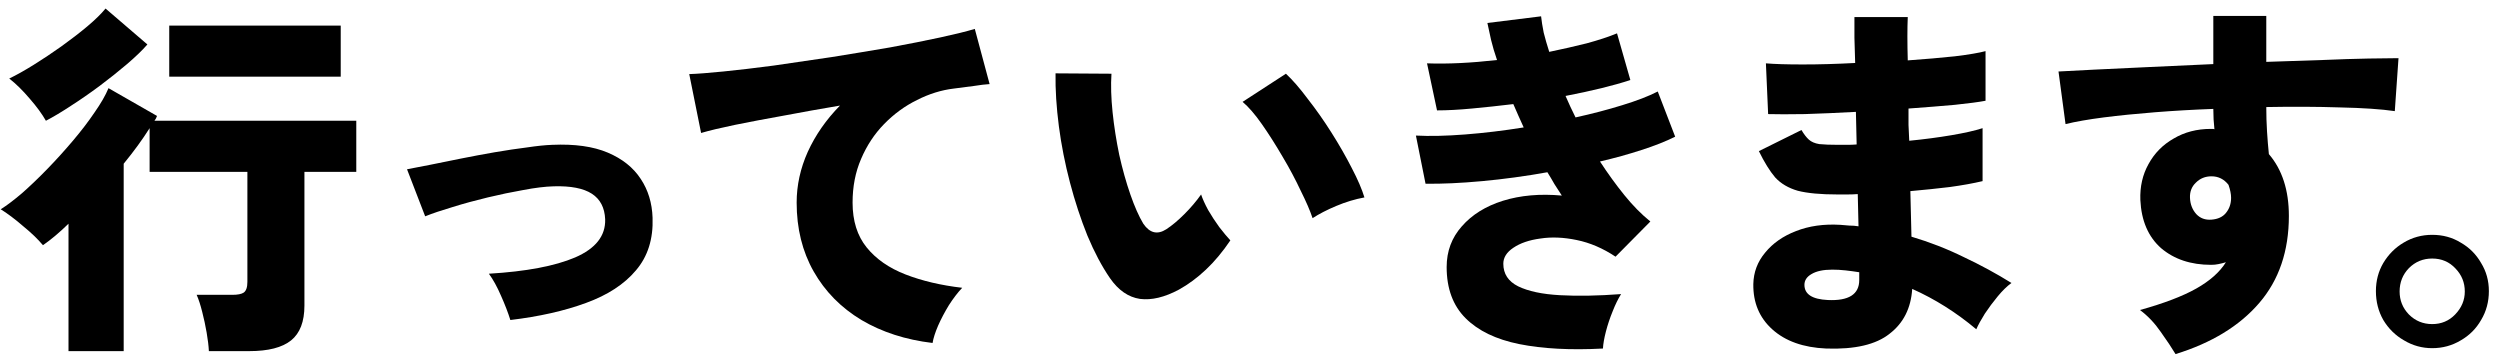<svg width="162" height="23" viewBox="0 0 162 23" fill="none" xmlns="http://www.w3.org/2000/svg">
<path d="M4.439 22.753V14.497C3.847 15.073 3.295 15.537 2.783 15.889C2.447 15.489 2.023 15.081 1.511 14.665C1.015 14.233 0.527 13.865 0.047 13.561C0.431 13.321 0.887 12.977 1.415 12.529C1.943 12.065 2.487 11.545 3.047 10.969C3.623 10.377 4.175 9.769 4.703 9.145C5.247 8.505 5.719 7.889 6.119 7.297C6.535 6.705 6.839 6.177 7.031 5.713L10.175 7.513C10.159 7.561 10.135 7.617 10.103 7.681C10.071 7.729 10.039 7.777 10.007 7.825H23.087V11.137H19.727V19.801C19.727 20.841 19.439 21.593 18.863 22.057C18.287 22.521 17.383 22.753 16.151 22.753H13.535C13.519 22.417 13.471 22.017 13.391 21.553C13.311 21.089 13.215 20.641 13.103 20.209C12.991 19.761 12.871 19.393 12.743 19.105H15.047C15.399 19.105 15.647 19.057 15.791 18.961C15.951 18.849 16.031 18.617 16.031 18.265V11.137H9.695V8.305C9.231 9.041 8.671 9.809 8.015 10.609V22.753H4.439ZM10.967 4.969V1.657H22.079V4.969H10.967ZM2.975 7.825C2.719 7.377 2.367 6.897 1.919 6.385C1.471 5.857 1.031 5.425 0.599 5.089C1.063 4.865 1.591 4.569 2.183 4.201C2.775 3.833 3.375 3.433 3.983 3.001C4.607 2.553 5.167 2.121 5.663 1.705C6.175 1.273 6.567 0.889 6.839 0.553L9.551 2.881C9.215 3.265 8.775 3.689 8.231 4.153C7.687 4.617 7.095 5.089 6.455 5.569C5.831 6.033 5.207 6.465 4.583 6.865C3.975 7.265 3.439 7.585 2.975 7.825Z" fill="black"/>
<path d="M33.071 20.737C32.927 20.273 32.727 19.753 32.471 19.177C32.215 18.585 31.951 18.105 31.679 17.737C34.095 17.593 35.959 17.241 37.271 16.681C38.599 16.105 39.247 15.281 39.215 14.209C39.183 13.457 38.895 12.905 38.351 12.553C37.807 12.201 36.983 12.041 35.879 12.073C35.319 12.089 34.663 12.169 33.911 12.313C33.175 12.441 32.407 12.601 31.607 12.793C30.807 12.985 30.047 13.193 29.327 13.417C28.623 13.625 28.031 13.825 27.551 14.017L26.375 10.969C26.759 10.889 27.255 10.793 27.863 10.681C28.487 10.553 29.159 10.417 29.879 10.273C30.599 10.129 31.327 9.993 32.063 9.865C32.815 9.737 33.511 9.633 34.151 9.553C34.791 9.457 35.335 9.401 35.783 9.385C37.239 9.321 38.439 9.489 39.383 9.889C40.327 10.289 41.039 10.857 41.519 11.593C41.999 12.313 42.255 13.153 42.287 14.113C42.335 15.489 41.975 16.625 41.207 17.521C40.455 18.417 39.375 19.121 37.967 19.633C36.575 20.145 34.943 20.513 33.071 20.737Z" fill="black"/>
<path d="M60.431 22.225C58.687 22.017 57.151 21.521 55.823 20.737C54.495 19.937 53.463 18.889 52.727 17.593C51.991 16.297 51.623 14.809 51.623 13.129C51.623 12.009 51.863 10.913 52.343 9.841C52.839 8.753 53.535 7.753 54.431 6.841C53.199 7.049 51.991 7.265 50.807 7.489C49.639 7.697 48.583 7.897 47.639 8.089C46.711 8.281 45.975 8.457 45.431 8.617L44.663 4.801C45.175 4.785 45.911 4.729 46.871 4.633C47.831 4.537 48.919 4.409 50.135 4.249C51.351 4.073 52.607 3.889 53.903 3.697C55.199 3.489 56.455 3.281 57.671 3.073C58.887 2.849 59.975 2.633 60.935 2.425C61.895 2.217 62.639 2.033 63.167 1.873L64.127 5.449C63.855 5.465 63.519 5.505 63.119 5.569C62.735 5.617 62.303 5.673 61.823 5.737C61.007 5.833 60.207 6.081 59.423 6.481C58.639 6.865 57.927 7.385 57.287 8.041C56.663 8.681 56.167 9.433 55.799 10.297C55.431 11.145 55.247 12.089 55.247 13.129C55.247 14.313 55.551 15.281 56.159 16.033C56.767 16.785 57.607 17.369 58.679 17.785C59.751 18.201 60.975 18.489 62.351 18.649C62.063 18.953 61.775 19.329 61.487 19.777C61.215 20.225 60.983 20.665 60.791 21.097C60.599 21.545 60.479 21.921 60.431 22.225Z" fill="black"/>
<path d="M76.391 18.769C75.463 19.265 74.623 19.465 73.871 19.369C73.119 19.257 72.471 18.809 71.927 18.025C71.399 17.257 70.911 16.337 70.463 15.265C70.031 14.193 69.655 13.049 69.335 11.833C69.015 10.617 68.775 9.401 68.615 8.185C68.455 6.953 68.383 5.809 68.399 4.753L72.023 4.777C71.975 5.513 71.999 6.345 72.095 7.273C72.191 8.185 72.335 9.105 72.527 10.033C72.735 10.961 72.975 11.817 73.247 12.601C73.519 13.385 73.799 14.017 74.087 14.497C74.503 15.105 74.999 15.225 75.575 14.857C75.943 14.617 76.335 14.289 76.751 13.873C77.167 13.457 77.527 13.033 77.831 12.601C77.927 12.889 78.079 13.225 78.287 13.609C78.511 13.993 78.751 14.361 79.007 14.713C79.279 15.065 79.519 15.353 79.727 15.577C79.231 16.313 78.703 16.945 78.143 17.473C77.583 18.001 76.999 18.433 76.391 18.769ZM85.055 14.137C84.895 13.657 84.639 13.065 84.287 12.361C83.951 11.641 83.559 10.905 83.111 10.153C82.663 9.385 82.215 8.681 81.767 8.041C81.319 7.401 80.903 6.921 80.519 6.601L83.327 4.777C83.759 5.177 84.231 5.721 84.743 6.409C85.271 7.081 85.783 7.809 86.279 8.593C86.775 9.377 87.215 10.145 87.599 10.897C87.983 11.633 88.255 12.265 88.415 12.793C87.807 12.905 87.199 13.089 86.591 13.345C85.983 13.601 85.471 13.865 85.055 14.137Z" fill="black"/>
<path d="M103.871 22.585C101.775 22.697 99.967 22.601 98.447 22.297C96.943 21.993 95.783 21.433 94.967 20.617C94.151 19.801 93.743 18.697 93.743 17.305C93.743 16.281 94.071 15.401 94.727 14.665C95.383 13.913 96.271 13.361 97.391 13.009C98.527 12.657 99.799 12.545 101.207 12.673C101.047 12.417 100.887 12.169 100.727 11.929C100.583 11.673 100.431 11.417 100.271 11.161C98.847 11.417 97.439 11.609 96.047 11.737C94.655 11.865 93.431 11.921 92.375 11.905L91.751 8.785C92.647 8.833 93.711 8.809 94.943 8.713C96.175 8.617 97.439 8.465 98.735 8.257C98.623 8.001 98.511 7.753 98.399 7.513C98.287 7.257 98.175 7.001 98.063 6.745C97.135 6.857 96.239 6.953 95.375 7.033C94.527 7.113 93.775 7.153 93.119 7.153L92.471 4.105C93.799 4.153 95.311 4.081 97.007 3.889C96.847 3.425 96.719 2.993 96.623 2.593C96.527 2.177 96.447 1.809 96.383 1.489L99.863 1.057C99.895 1.361 99.951 1.713 100.031 2.113C100.127 2.497 100.247 2.913 100.391 3.361C101.239 3.185 102.047 3.001 102.815 2.809C103.583 2.601 104.239 2.385 104.783 2.161L105.647 5.185C105.119 5.361 104.495 5.537 103.775 5.713C103.055 5.889 102.279 6.057 101.447 6.217C101.543 6.441 101.647 6.673 101.759 6.913C101.871 7.153 101.983 7.385 102.095 7.609C103.183 7.369 104.191 7.105 105.119 6.817C106.063 6.529 106.831 6.233 107.423 5.929L108.551 8.857C107.943 9.161 107.215 9.449 106.367 9.721C105.535 9.993 104.639 10.241 103.679 10.465C104.191 11.249 104.719 11.977 105.263 12.649C105.807 13.321 106.367 13.889 106.943 14.353L104.687 16.633C103.871 16.089 103.031 15.729 102.167 15.553C101.319 15.377 100.535 15.345 99.815 15.457C99.095 15.553 98.511 15.753 98.063 16.057C97.631 16.345 97.415 16.689 97.415 17.089C97.415 17.745 97.735 18.233 98.375 18.553C99.031 18.873 99.935 19.065 101.087 19.129C102.239 19.193 103.559 19.169 105.047 19.057C104.855 19.361 104.671 19.737 104.495 20.185C104.319 20.617 104.175 21.049 104.063 21.481C103.951 21.913 103.887 22.281 103.871 22.585Z" fill="black"/>
<path d="M118.343 22.585C116.855 22.521 115.687 22.105 114.839 21.337C114.007 20.585 113.599 19.609 113.615 18.409C113.631 17.641 113.887 16.961 114.383 16.369C114.879 15.761 115.543 15.297 116.375 14.977C117.223 14.641 118.183 14.505 119.255 14.569C119.447 14.585 119.639 14.601 119.831 14.617C120.039 14.617 120.239 14.633 120.431 14.665L120.383 12.577C120.159 12.593 119.935 12.601 119.711 12.601C119.503 12.601 119.287 12.601 119.063 12.601C117.975 12.601 117.119 12.521 116.495 12.361C115.887 12.185 115.399 11.897 115.031 11.497C114.679 11.081 114.327 10.513 113.975 9.793L116.735 8.425C116.895 8.697 117.055 8.905 117.215 9.049C117.375 9.193 117.599 9.289 117.887 9.337C118.191 9.369 118.607 9.385 119.135 9.385C119.327 9.385 119.519 9.385 119.711 9.385C119.903 9.385 120.103 9.377 120.311 9.361L120.263 7.249C119.079 7.313 117.975 7.361 116.951 7.393C115.927 7.409 115.135 7.409 114.575 7.393L114.431 4.105C114.991 4.153 115.791 4.177 116.831 4.177C117.887 4.177 119.015 4.145 120.215 4.081C120.199 3.489 120.183 2.945 120.167 2.449C120.167 1.937 120.167 1.489 120.167 1.105H123.623C123.591 1.841 123.591 2.777 123.623 3.913C124.743 3.833 125.759 3.745 126.671 3.649C127.583 3.537 128.247 3.425 128.663 3.313V6.529C128.247 6.609 127.583 6.697 126.671 6.793C125.775 6.873 124.775 6.953 123.671 7.033C123.671 7.385 123.671 7.737 123.671 8.089C123.687 8.425 123.703 8.769 123.719 9.121C124.695 9.025 125.607 8.905 126.455 8.761C127.303 8.617 127.975 8.465 128.471 8.305V11.737C127.863 11.881 127.151 12.009 126.335 12.121C125.535 12.217 124.687 12.305 123.791 12.385L123.863 15.337C125.047 15.689 126.175 16.129 127.247 16.657C128.335 17.169 129.367 17.729 130.343 18.337C130.055 18.545 129.759 18.833 129.455 19.201C129.151 19.569 128.871 19.945 128.615 20.329C128.375 20.713 128.191 21.049 128.063 21.337C126.767 20.249 125.383 19.377 123.911 18.721C123.831 19.969 123.343 20.937 122.447 21.625C121.567 22.329 120.199 22.649 118.343 22.585ZM118.439 19.441C119.799 19.505 120.479 19.073 120.479 18.145V17.641C120.175 17.593 119.879 17.553 119.591 17.521C119.303 17.489 119.015 17.473 118.727 17.473C118.151 17.473 117.703 17.569 117.383 17.761C117.079 17.937 116.927 18.169 116.927 18.457C116.927 19.065 117.431 19.393 118.439 19.441Z" fill="black"/>
<path d="M140.975 22.945C140.735 22.545 140.415 22.065 140.015 21.505C139.631 20.945 139.183 20.473 138.671 20.089C140.223 19.657 141.439 19.193 142.319 18.697C143.199 18.201 143.839 17.633 144.239 16.993C144.079 17.041 143.919 17.081 143.759 17.113C143.615 17.145 143.455 17.161 143.279 17.161C141.967 17.161 140.887 16.801 140.039 16.081C139.207 15.345 138.759 14.305 138.695 12.961C138.663 12.097 138.839 11.321 139.223 10.633C139.607 9.929 140.151 9.377 140.855 8.977C141.559 8.561 142.359 8.353 143.255 8.353C143.287 8.353 143.327 8.353 143.375 8.353C143.423 8.353 143.463 8.361 143.495 8.377C143.447 7.961 143.423 7.521 143.423 7.057C142.127 7.105 140.871 7.177 139.655 7.273C138.439 7.369 137.327 7.481 136.319 7.609C135.327 7.737 134.503 7.881 133.847 8.041L133.391 4.633C133.903 4.601 134.671 4.561 135.695 4.513C136.719 4.465 137.903 4.409 139.247 4.345C140.591 4.281 141.983 4.217 143.423 4.153V1.033H146.855V4.009C148.135 3.961 149.343 3.921 150.479 3.889C151.615 3.841 152.615 3.809 153.479 3.793C154.343 3.777 154.991 3.769 155.423 3.769L155.183 7.201C154.303 7.073 153.119 6.993 151.631 6.961C150.159 6.913 148.567 6.905 146.855 6.937C146.855 7.465 146.871 7.993 146.903 8.521C146.935 9.033 146.975 9.521 147.023 9.985C147.887 10.993 148.319 12.329 148.319 13.993C148.319 16.265 147.679 18.145 146.399 19.633C145.119 21.121 143.311 22.225 140.975 22.945ZM143.303 14.233C143.719 14.201 144.031 14.057 144.239 13.801C144.463 13.529 144.575 13.201 144.575 12.817C144.575 12.577 144.519 12.297 144.407 11.977C144.119 11.609 143.751 11.425 143.303 11.425C142.903 11.425 142.567 11.561 142.295 11.833C142.023 12.089 141.895 12.417 141.911 12.817C141.927 13.233 142.063 13.585 142.319 13.873C142.575 14.145 142.903 14.265 143.303 14.233Z" fill="black"/>
<path d="M157.607 22.561C156.951 22.561 156.343 22.393 155.783 22.057C155.223 21.737 154.775 21.297 154.439 20.737C154.119 20.177 153.959 19.553 153.959 18.865C153.959 18.193 154.119 17.585 154.439 17.041C154.775 16.481 155.215 16.041 155.759 15.721C156.319 15.385 156.935 15.217 157.607 15.217C158.295 15.217 158.911 15.385 159.455 15.721C160.015 16.041 160.455 16.481 160.775 17.041C161.111 17.585 161.279 18.193 161.279 18.865C161.279 19.553 161.111 20.177 160.775 20.737C160.455 21.297 160.015 21.737 159.455 22.057C158.895 22.393 158.279 22.561 157.607 22.561ZM157.607 21.001C158.199 21.001 158.695 20.793 159.095 20.377C159.511 19.945 159.719 19.449 159.719 18.889C159.719 18.313 159.519 17.817 159.119 17.401C158.719 16.969 158.215 16.753 157.607 16.753C157.015 16.753 156.511 16.961 156.095 17.377C155.695 17.793 155.495 18.297 155.495 18.889C155.495 19.465 155.695 19.961 156.095 20.377C156.511 20.793 157.015 21.001 157.607 21.001Z" fill="black"/>
</svg>
